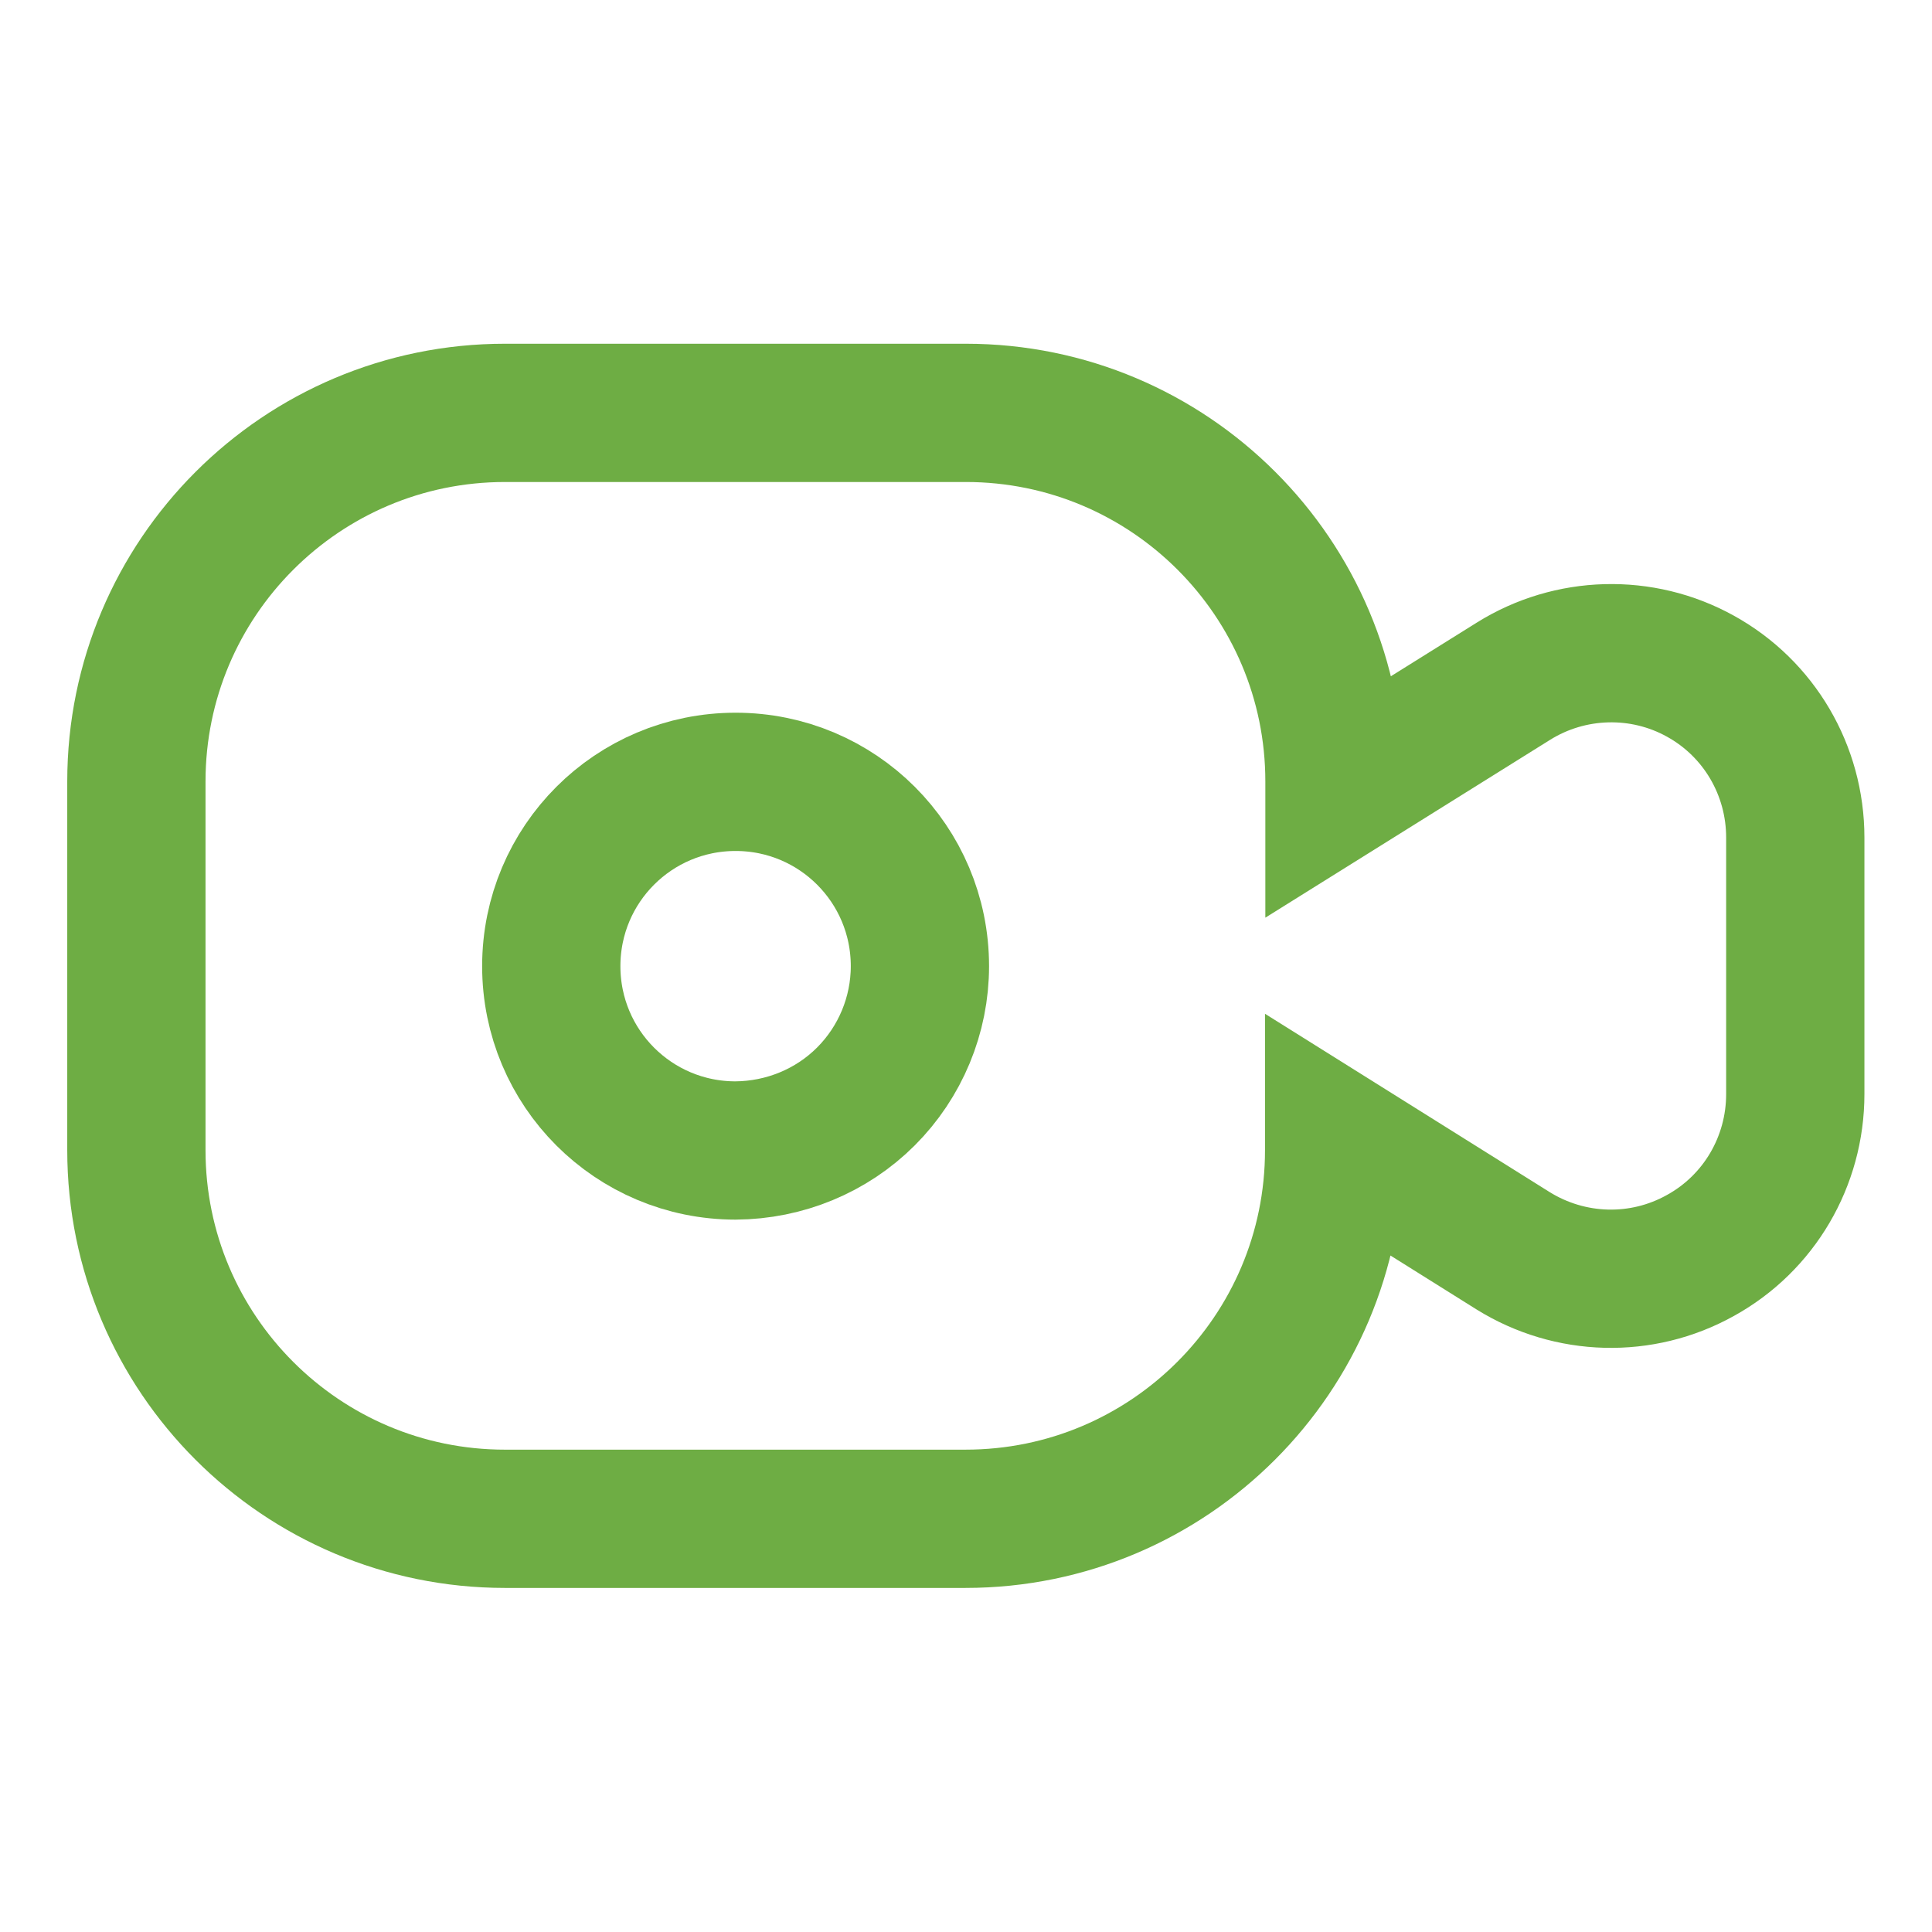 <?xml version="1.0" encoding="UTF-8"?> <svg xmlns="http://www.w3.org/2000/svg" xmlns:xlink="http://www.w3.org/1999/xlink" version="1.1" id="Layer_1" x="0px" y="0px" viewBox="0 0 572.3 572.3" style="enable-background:new 0 0 572.3 572.3;" xml:space="preserve"> <style type="text/css"> .st0{fill:none;stroke:#6EAD44;stroke-width:40.958;stroke-miterlimit:10;} </style> <g> <path class="st0" d="M149.6,122.3h136.5c60.3,0,109.2,48.9,109.2,109.2v3.4l53-33.1c16.8-10.5,38.1-11.1,55.4-1.5 c17.4,9.6,28.1,27.9,28.1,47.8v76c0,19.9-10.7,38.2-28.1,47.8c-17.4,9.7-38.6,9.1-55.5-1.4l-53-33.2v3.4 c0,60.3-48.9,109.2-109.2,109.2H149.6c-60.3,0-109.2-48.9-109.2-109.2V231.5C40.4,171.2,89.3,122.3,149.6,122.3L149.6,122.3z"></path> <path class="st0" d="M217.9,340.8c-30.2,0-54.6-24.4-54.6-54.6c0-30.2,24.4-54.6,54.6-54.6s54.6,24.4,54.6,54.6 c0,14.5-5.8,28.4-16,38.6S232.4,340.7,217.9,340.8L217.9,340.8z"></path> </g> </svg> 